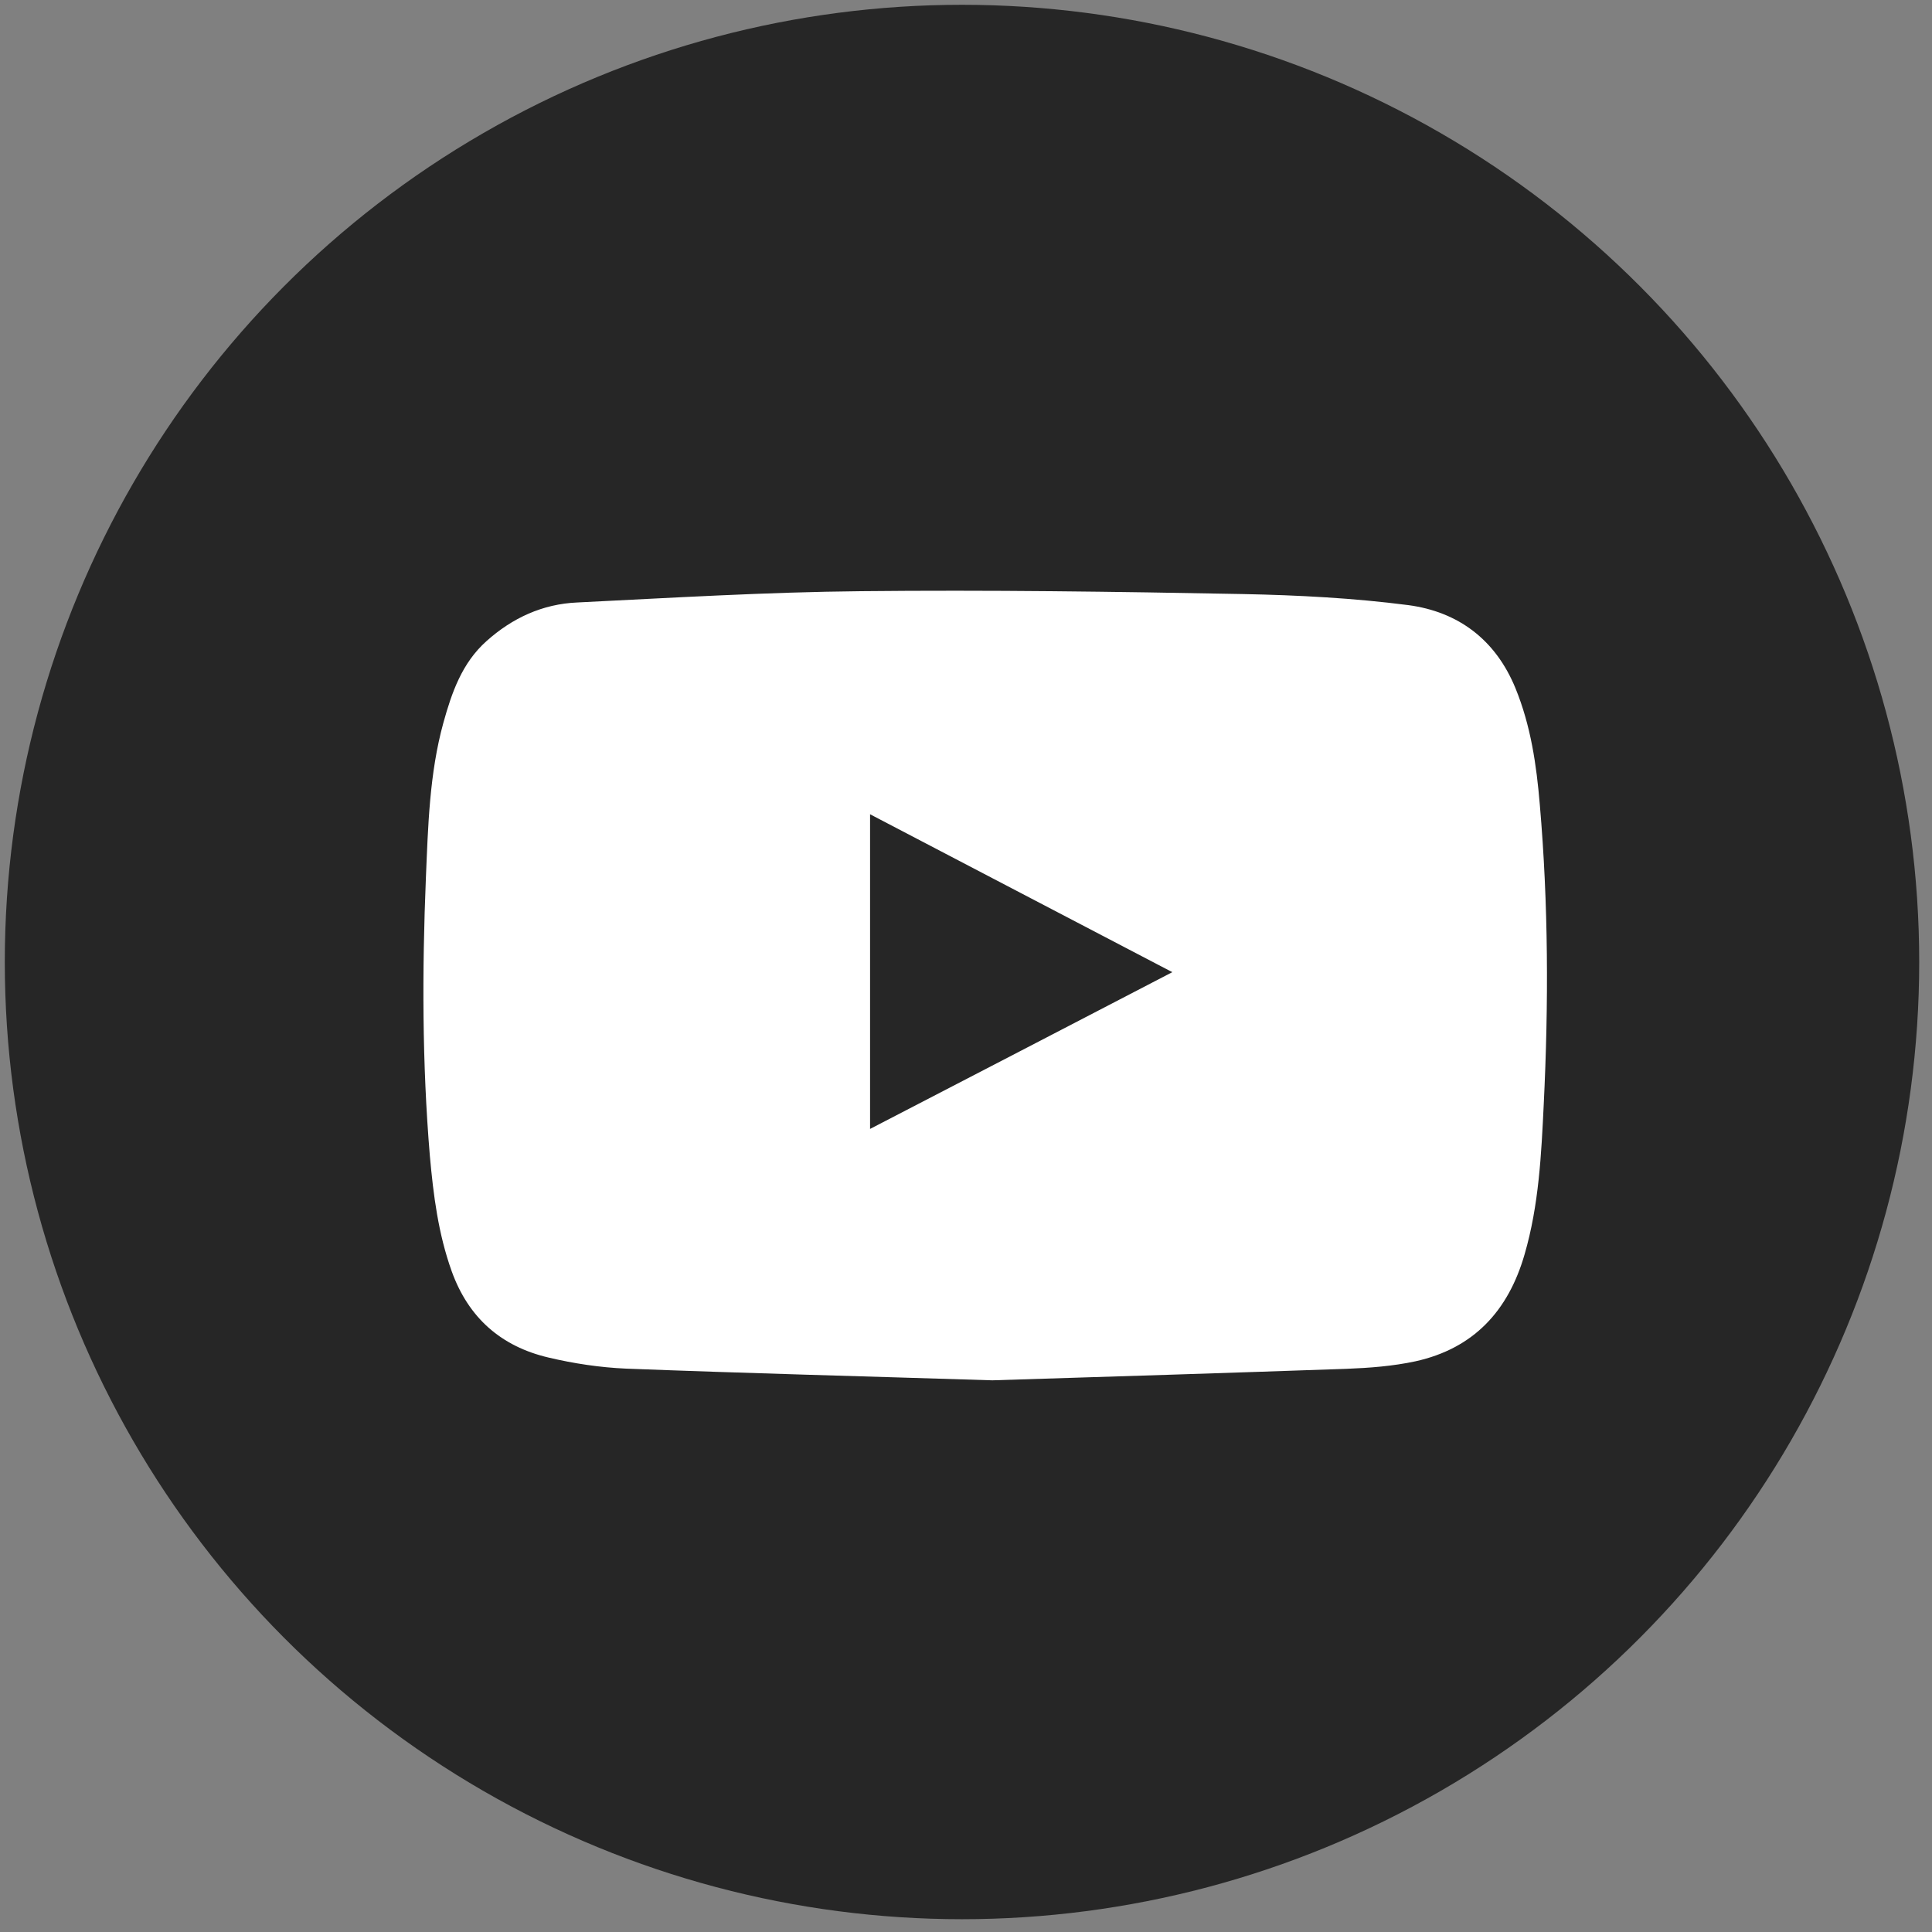 <?xml version="1.0" encoding="UTF-8"?> <svg xmlns="http://www.w3.org/2000/svg" width="58" height="58" viewBox="0 0 58 58" fill="none"><rect x="0" y="0" width="58" height="58" fill="#808080" stroke="none"/><circle cx="28.88" cy="28.88" r="28.736" fill="#262626"></circle><path d="M29.791 41.438C26 41.319 22.396 41.226 18.792 41.087C18.015 41.053 17.225 40.934 16.469 40.755C15.048 40.423 14.066 39.566 13.561 38.166C13.156 37.037 13.01 35.876 12.904 34.694C12.672 31.92 12.672 29.145 12.785 26.37C12.851 24.804 12.891 23.224 13.309 21.704C13.561 20.795 13.867 19.905 14.603 19.248C15.38 18.551 16.289 18.133 17.325 18.087C20.166 17.947 23 17.775 25.841 17.748C29.665 17.708 33.495 17.761 37.318 17.834C38.971 17.867 40.637 17.954 42.276 18.166C43.776 18.365 44.898 19.202 45.496 20.662C45.954 21.784 46.126 22.959 46.226 24.154C46.485 27.147 46.491 30.141 46.345 33.134C46.272 34.654 46.199 36.181 45.768 37.661C45.277 39.361 44.234 40.482 42.495 40.867C41.818 41.013 41.115 41.066 40.424 41.093C36.813 41.219 33.209 41.332 29.791 41.438ZM26.12 33.891C29.147 32.325 32.14 30.771 35.194 29.185C32.147 27.592 29.153 26.032 26.12 24.445C26.12 27.612 26.12 30.725 26.12 33.891Z" fill="white"></path></svg> 